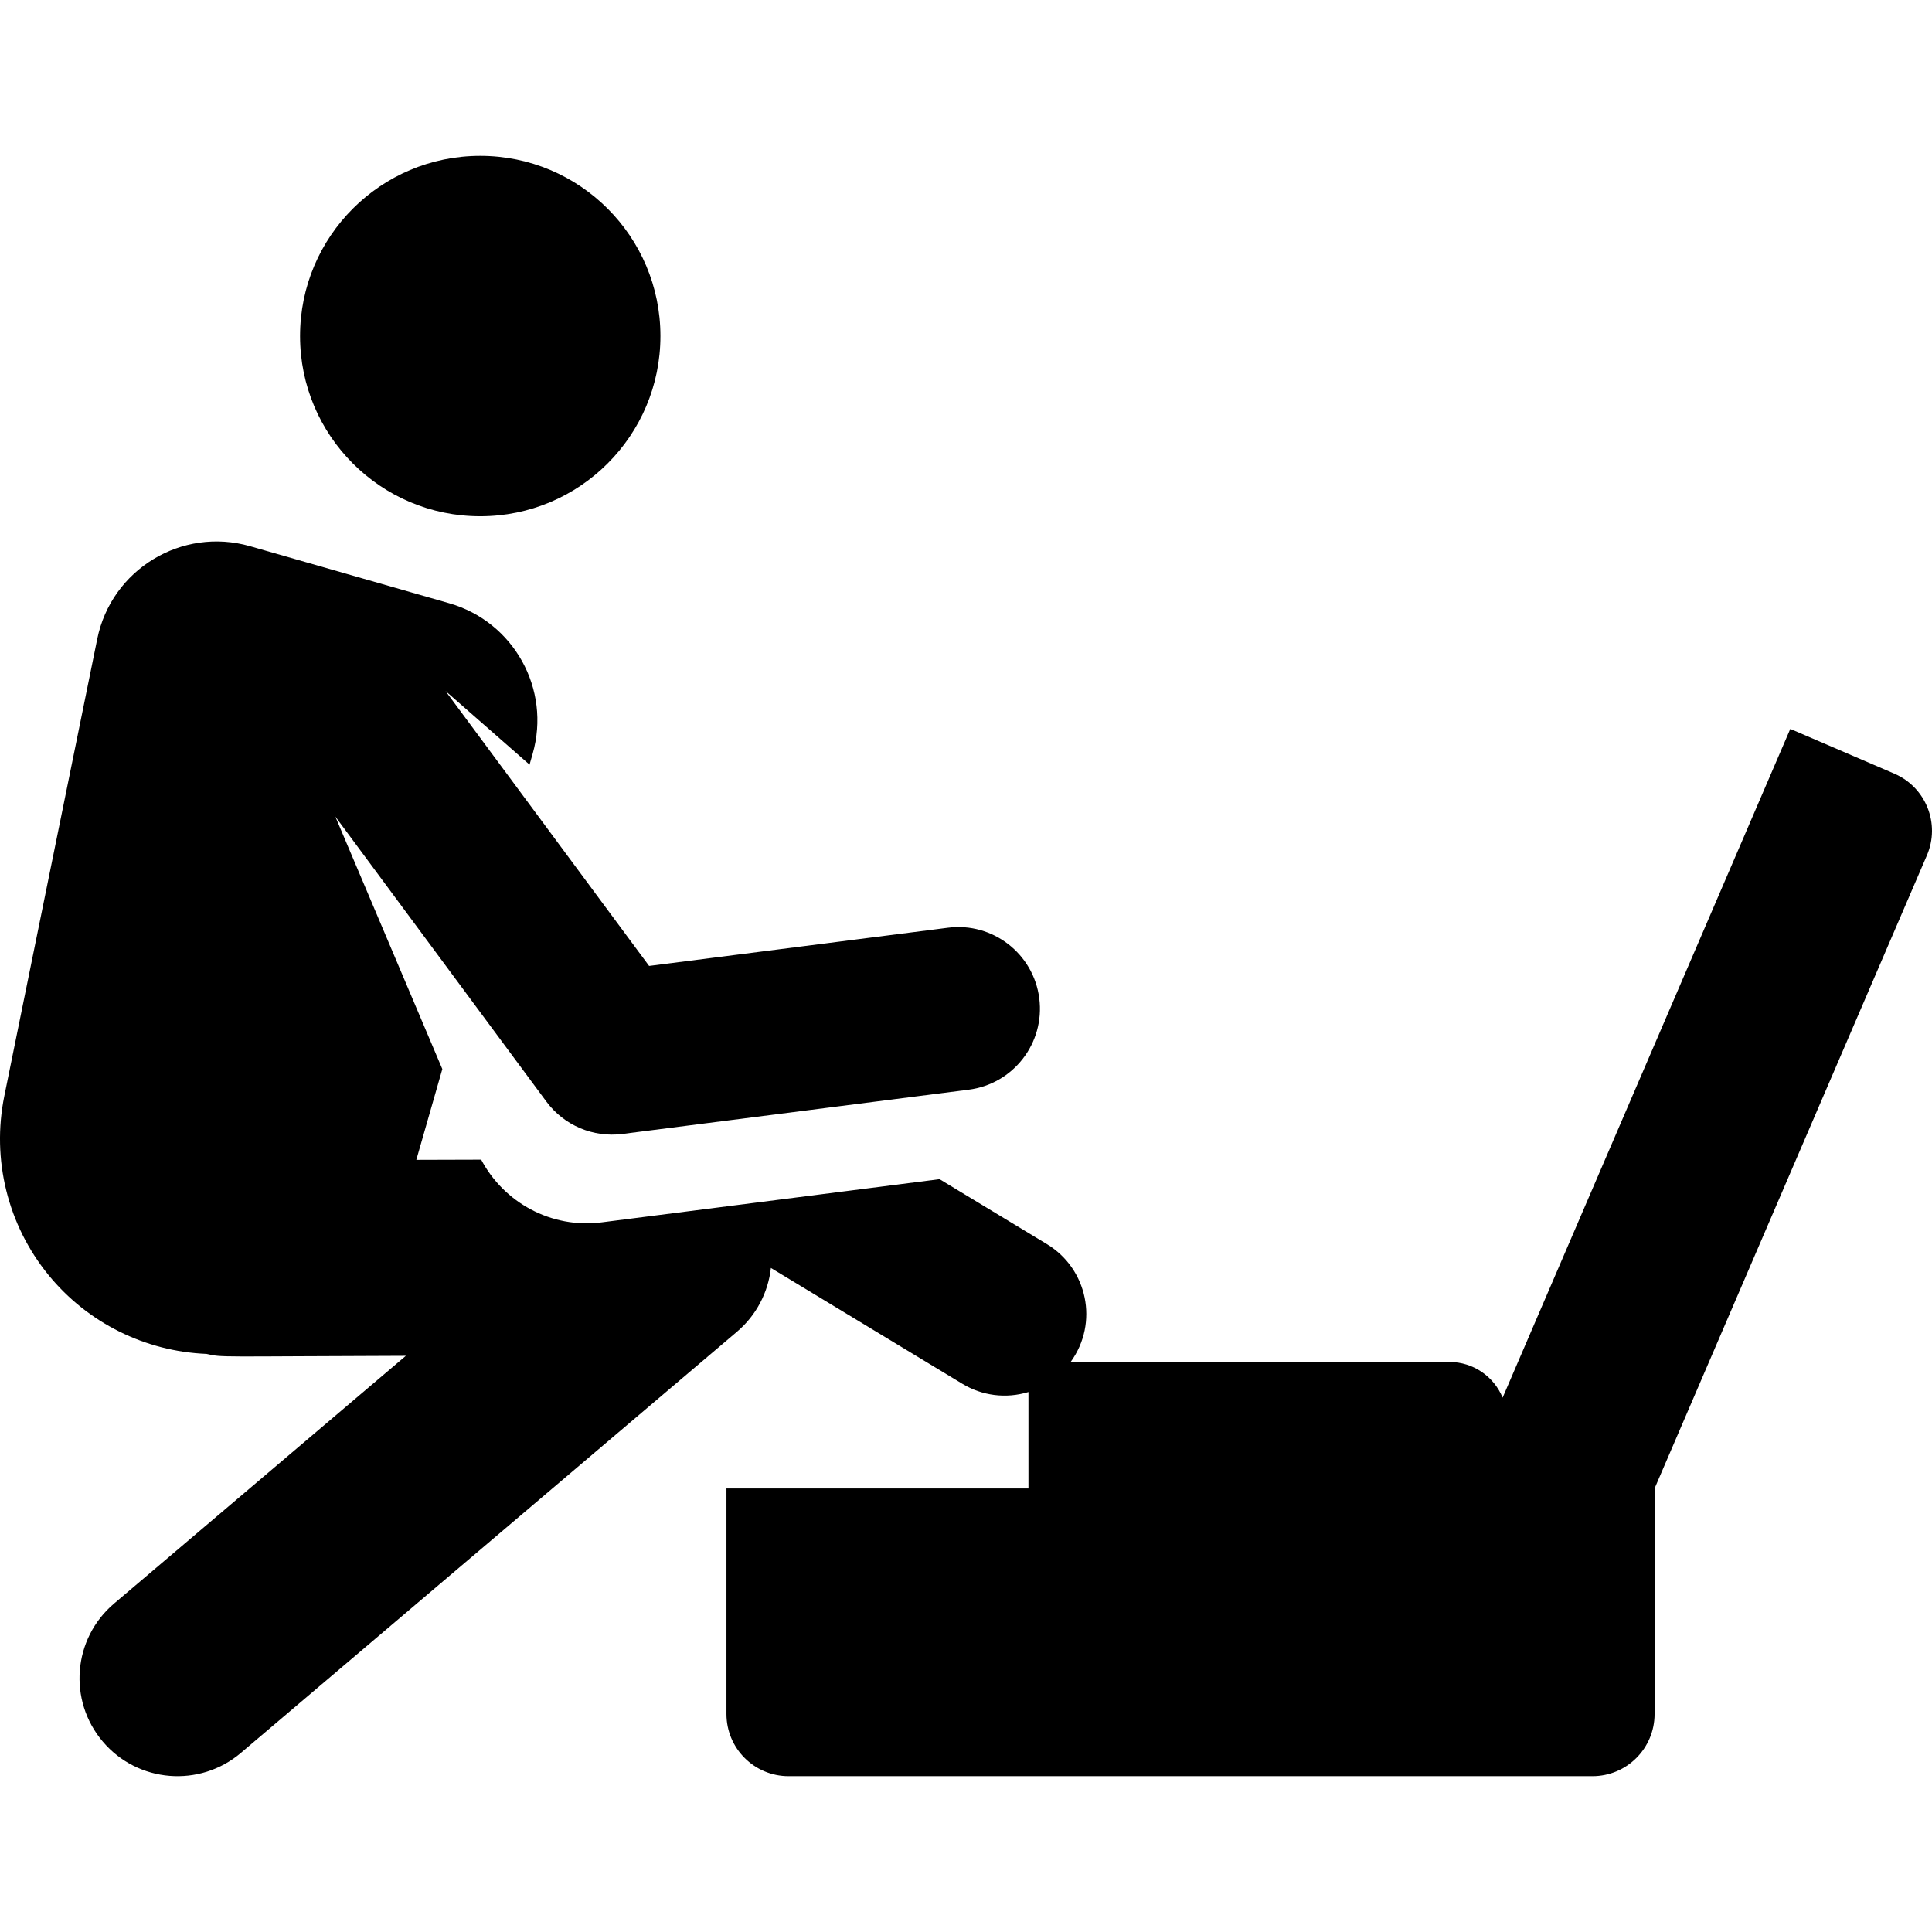 <?xml version="1.0" encoding="iso-8859-1"?>
<!-- Uploaded to: SVG Repo, www.svgrepo.com, Generator: SVG Repo Mixer Tools -->
<!DOCTYPE svg PUBLIC "-//W3C//DTD SVG 1.1//EN" "http://www.w3.org/Graphics/SVG/1.1/DTD/svg11.dtd">
<svg fill="#000000" height="800px" width="800px" version="1.1" id="Capa_1" xmlns="http://www.w3.org/2000/svg" xmlns:xlink="http://www.w3.org/1999/xlink" 
	 viewBox="0 0 458.936 458.936" xml:space="preserve">
<g>
	<circle cx="114.078" cy="79.828" r="42.803"/>
	<path d="M450.003,183.785l-24.728-10.637l-68.335,158.858c-2.048-4.973-6.937-8.477-12.649-8.477h-89.966
		c6.75-9.3,3.979-22.172-5.638-27.992l-25.503-15.434c-54.106,6.916-26.957,3.446-80.251,10.258
		c-12.038,1.539-23.276-4.752-28.629-14.889l-15.411,0.045l6.178-21.565l-25.421-59.987l50.136,67.707
		c4.224,5.704,11.158,8.577,18.044,7.695l82.267-10.516c10.624-1.358,18.136-11.071,16.777-21.695
		c-1.359-10.625-11.079-18.142-21.695-16.777l-70.989,9.074l-48.361-65.31l19.959,17.496l0.74-2.583
		c4.398-15.351-4.481-31.362-19.833-35.76l-47.298-13.551c-16.193-4.64-32.939,5.511-36.299,22.036L1.025,260.356
		c-3.057,15.038,0.802,30.655,10.512,42.538c9.271,11.346,22.943,18.126,37.517,18.718c3.927,0.886,2.263,0.586,47.36,0.454
		L27.1,380.91c-9.798,8.318-10.998,23.003-2.68,32.801c8.325,9.806,23.012,10.99,32.801,2.68L175.064,316.35
		c4.624-3.925,7.415-9.385,8.063-15.154l45.479,27.522c4.663,2.822,10.3,3.594,15.696,1.95v22.904h-71.736v53.586
		c0,8.154,6.61,14.763,14.763,14.763h190.944c8.154,0,14.763-6.61,14.763-14.763v-53.583l64.695-150.395
		C460.953,195.691,457.493,187.007,450.003,183.785z"/>
</g>
</svg>